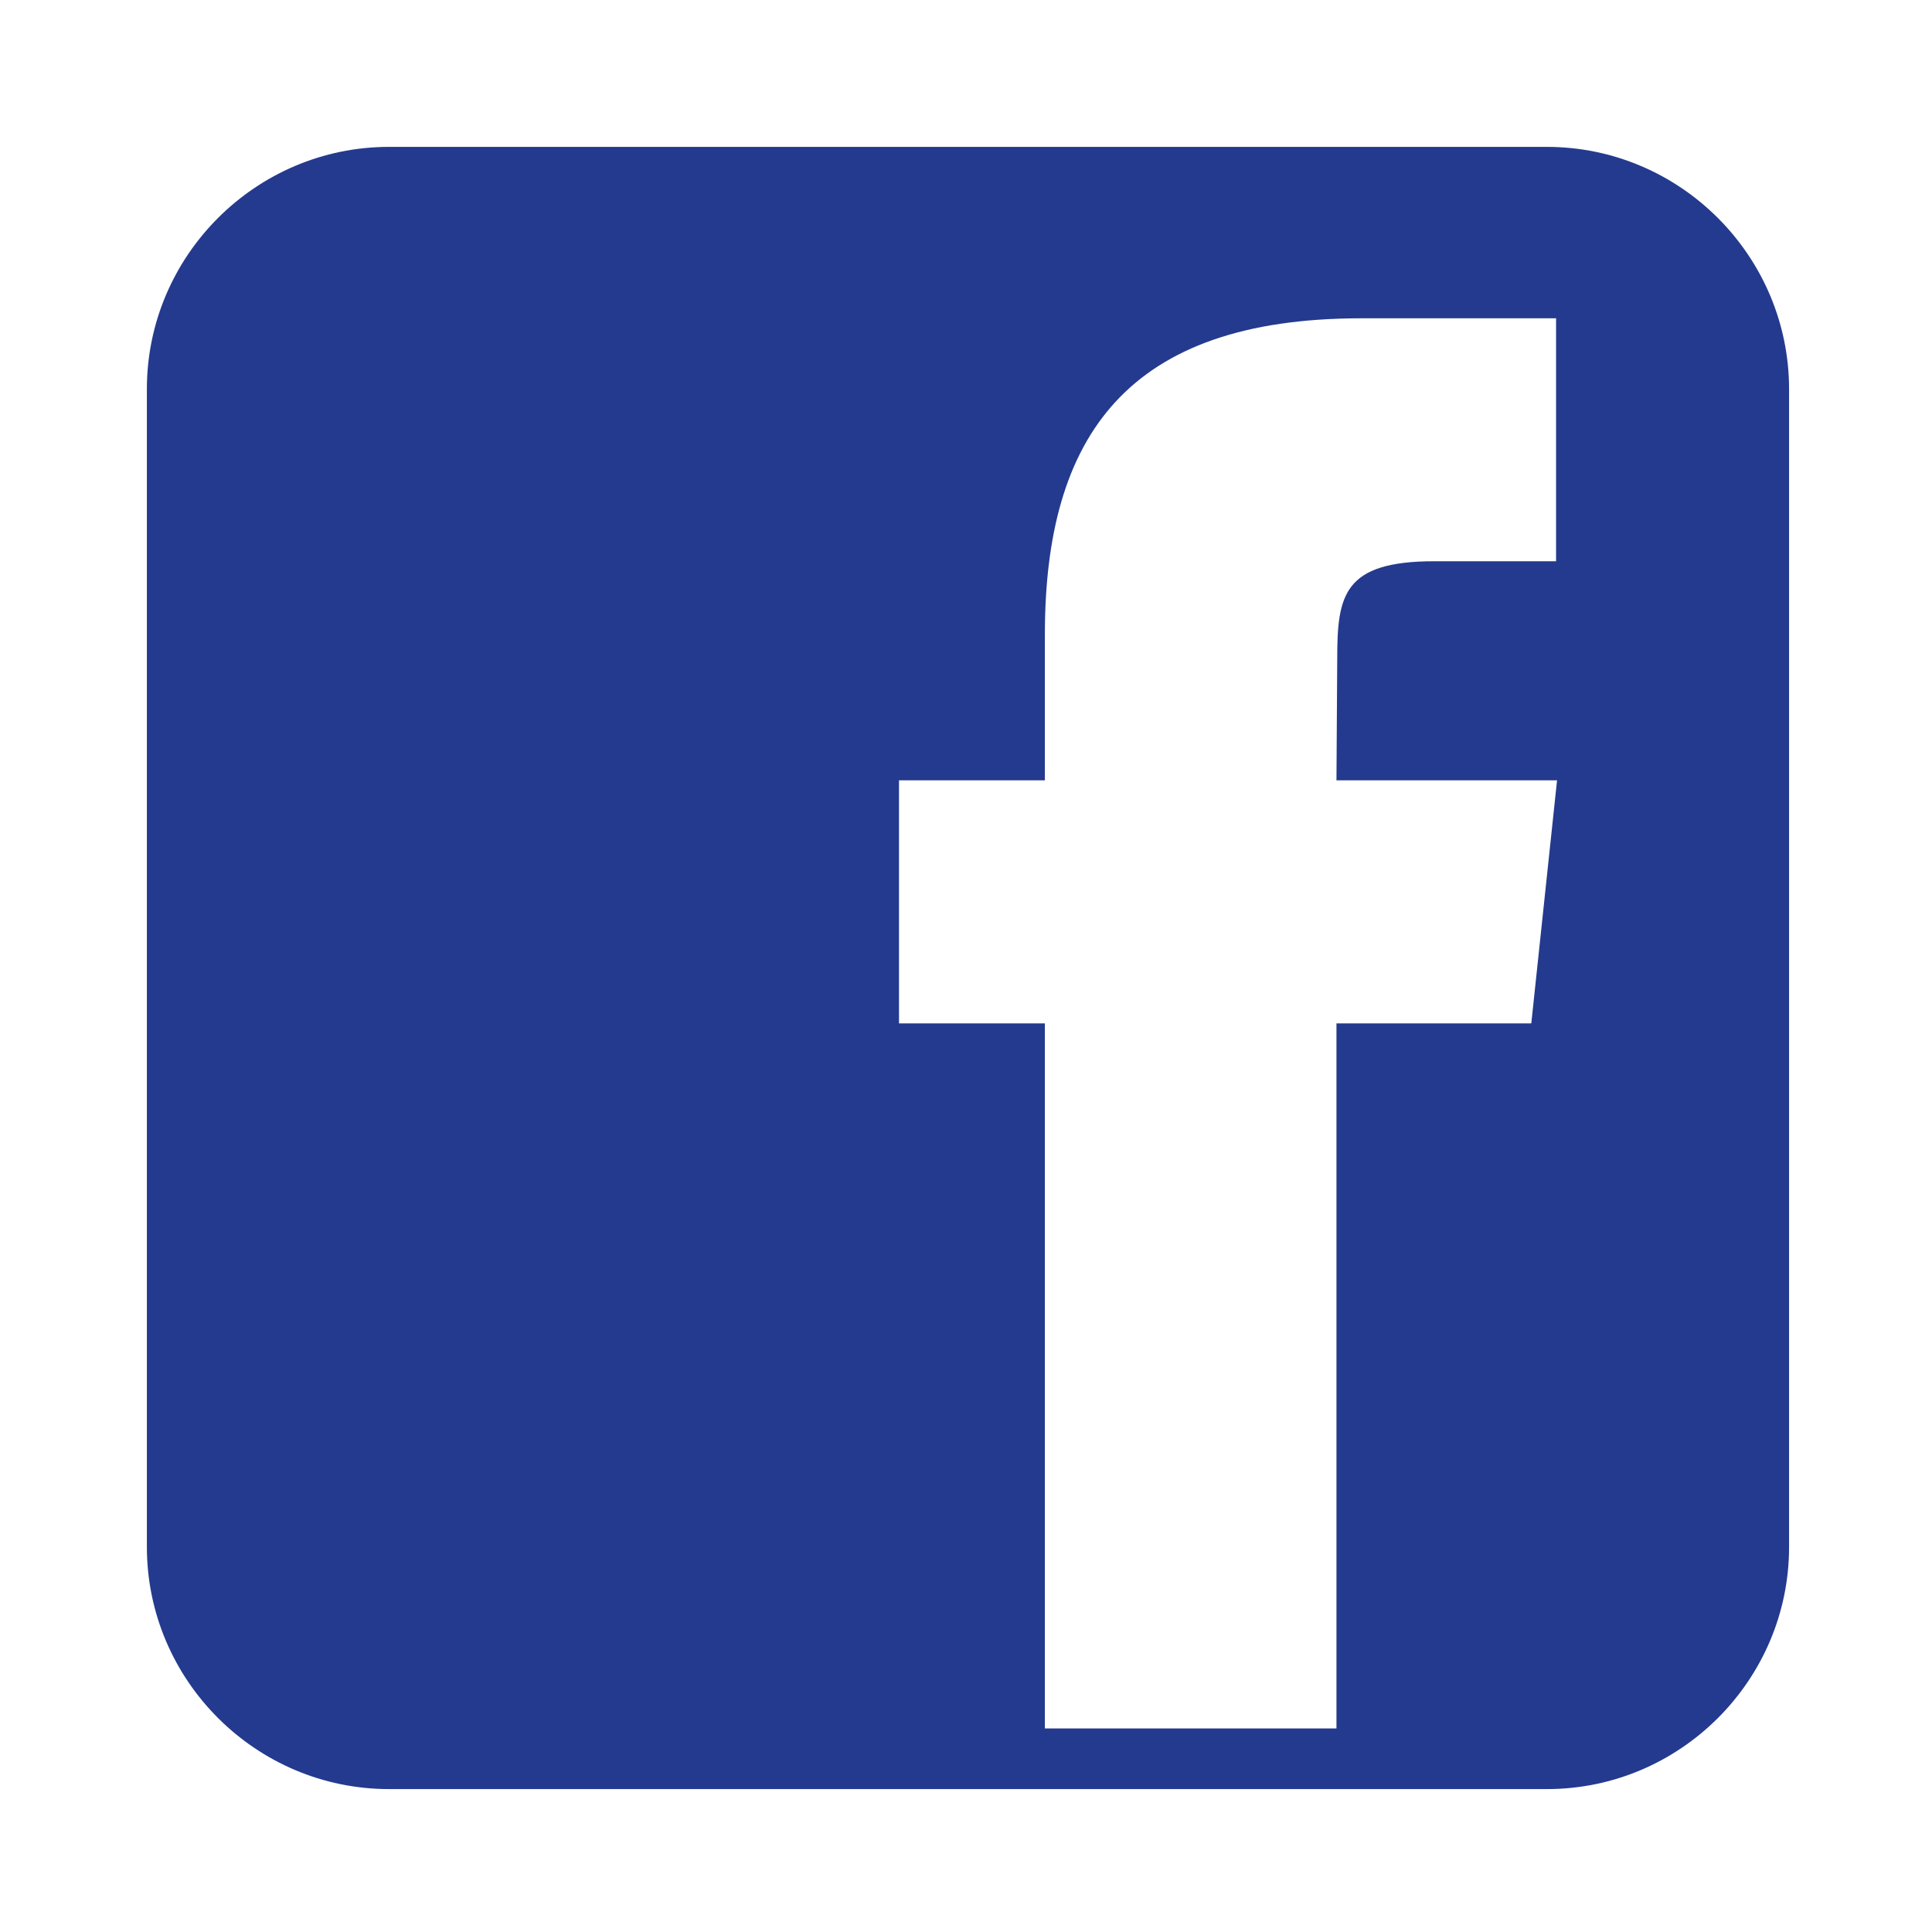 <svg width="40" height="40" viewBox="0 0 40 40" fill="none" xmlns="http://www.w3.org/2000/svg">
<path d="M32.026 3.041H8.053C5.296 3.041 3.041 5.297 3.041 8.053V32.029C3.041 34.786 5.296 37.041 8.053 37.041H32.029C34.786 37.041 37.041 34.786 37.041 32.029V8.053C37.038 5.297 34.786 3.041 32.026 3.041ZM31.704 21.188H27.67V35.786H21.633V21.188H18.613V16.156H21.633V13.137C21.633 9.032 23.337 6.59 28.186 6.59H32.217V11.62H29.696C27.811 11.62 27.686 12.326 27.686 13.638L27.67 16.156H32.237L31.704 21.188Z" fill="#243A8E"/>
</svg>
